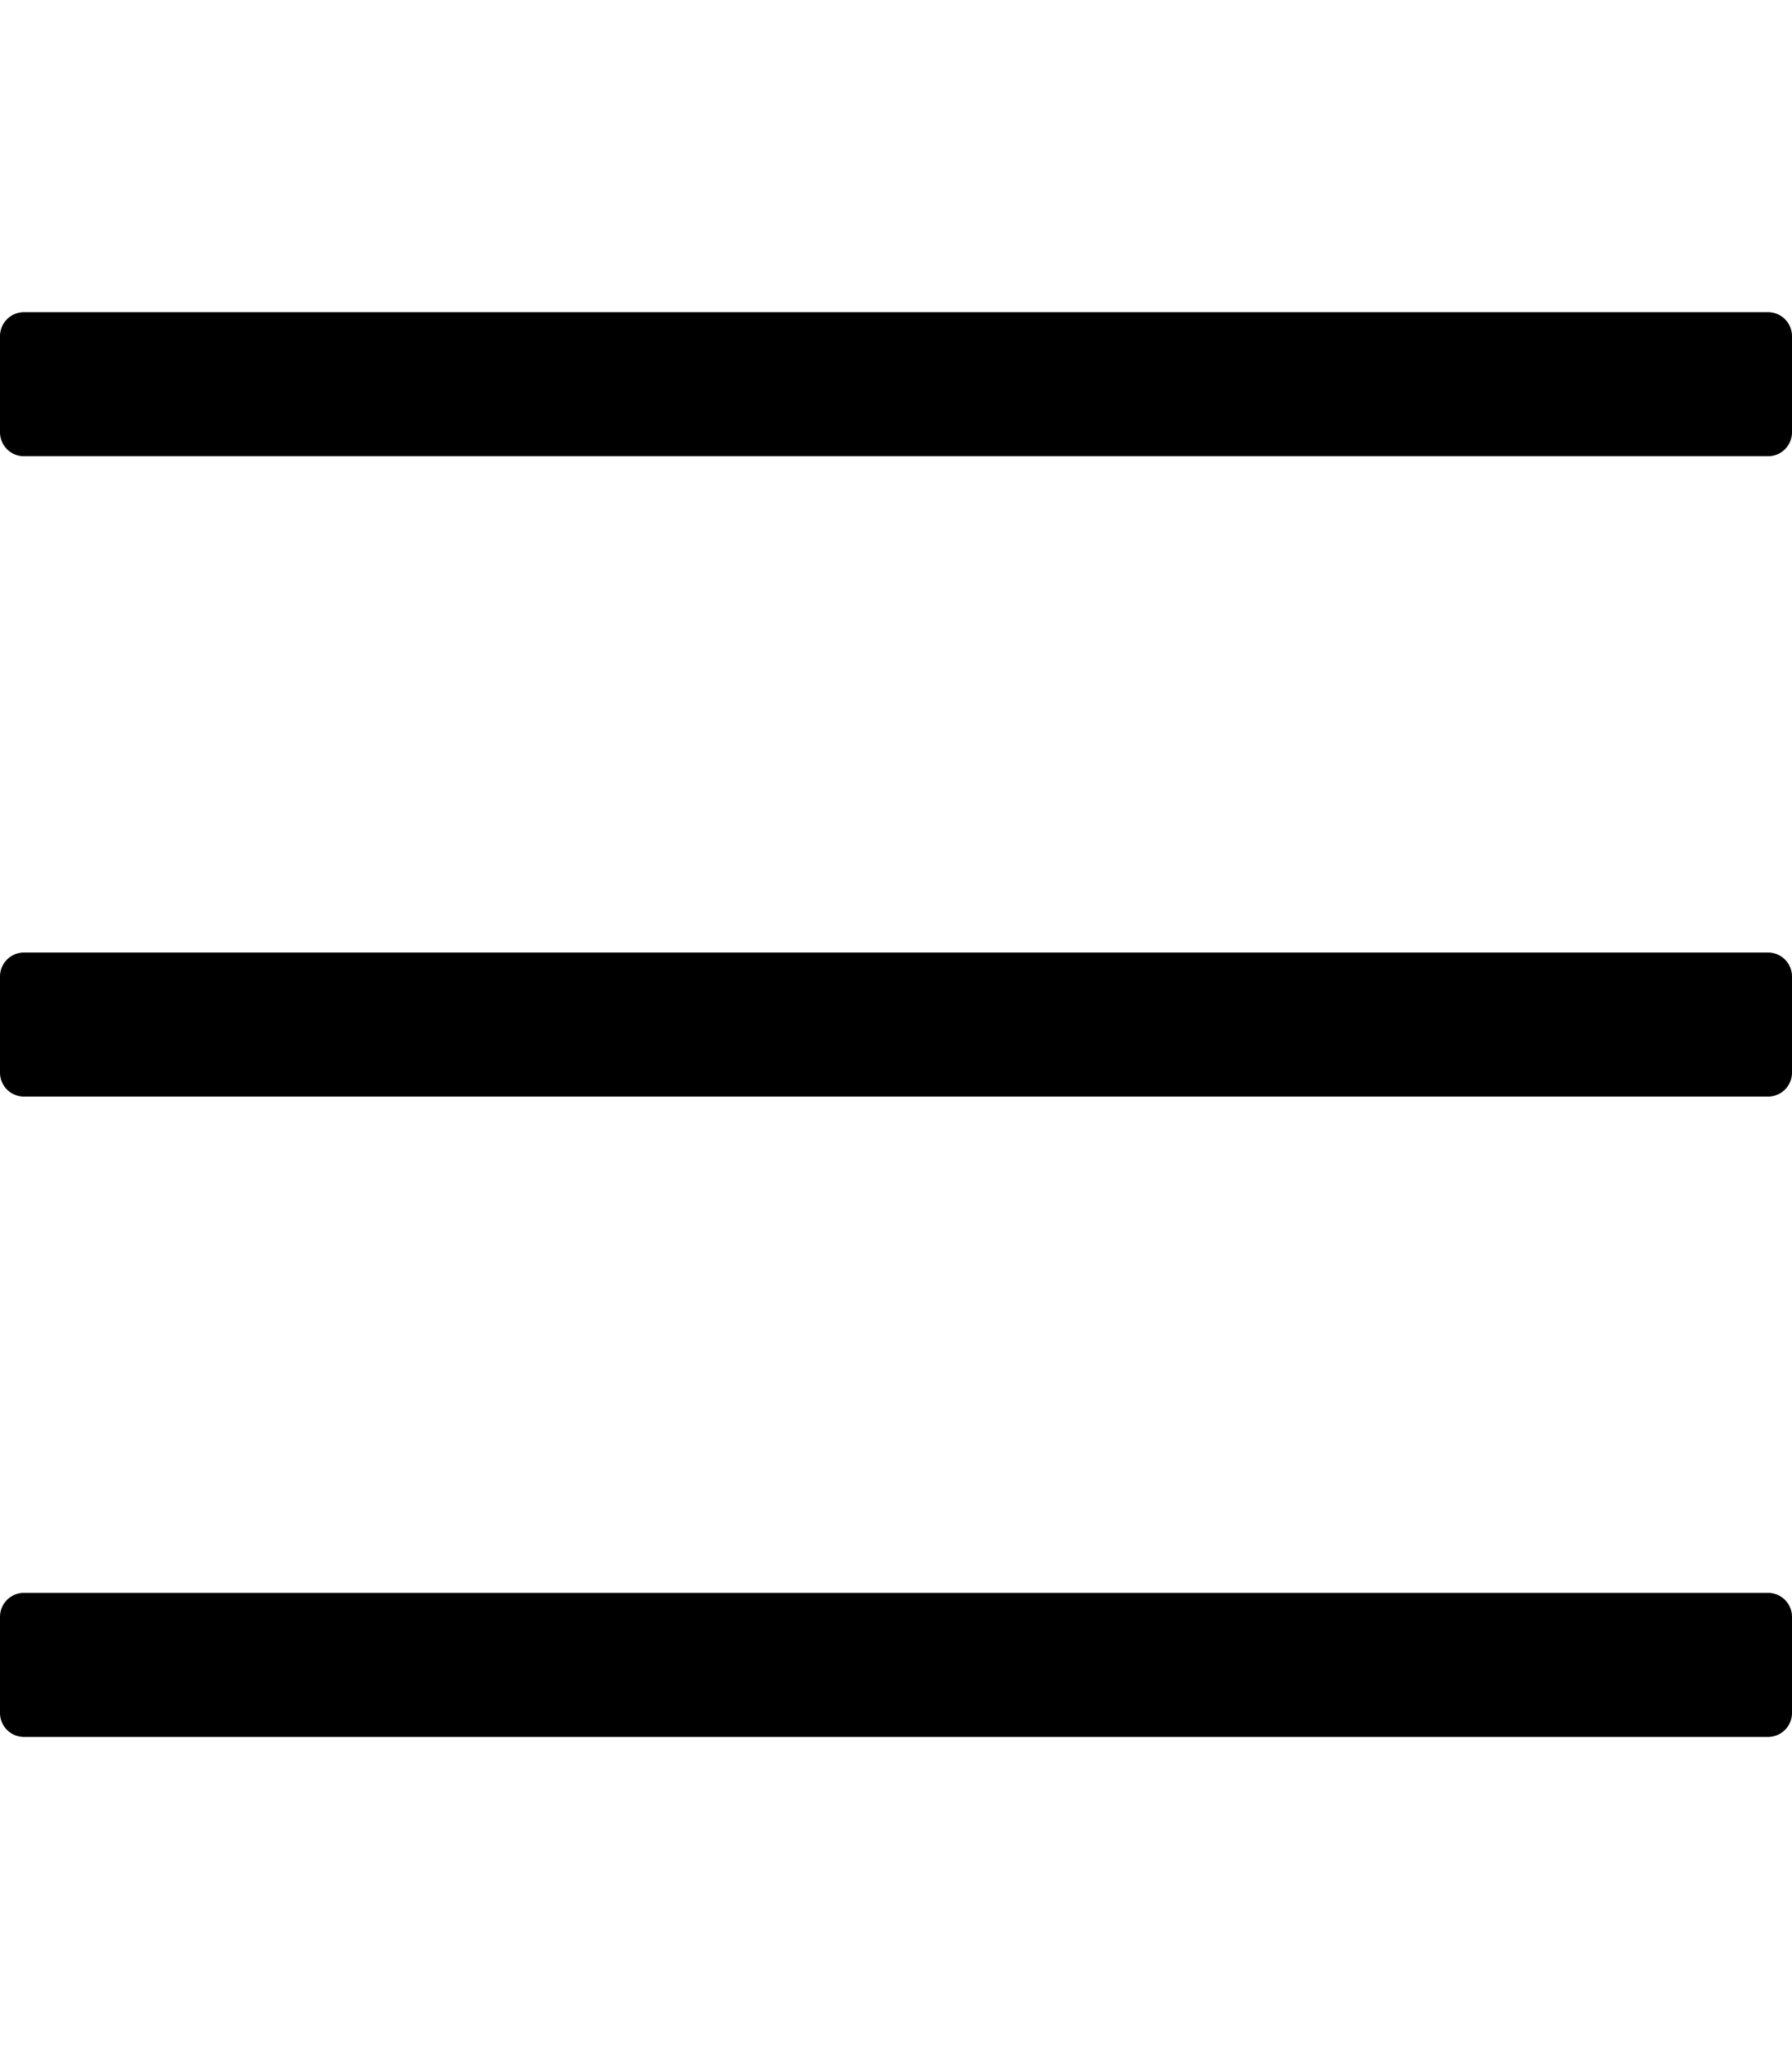 <svg aria-hidden="true" focusable="false" data-prefix="fal" data-icon="bars" role="img"
     xmlns="http://www.w3.org/2000/svg" viewBox="0 0 448 512" class="svg-inline--fa fa-bars fa-w-14 fa-7x">
    <path fill="#000"
          d="M442 114H6a6 6 0 0 1-6-6V84a6 6 0 0 1 6-6h436a6 6 0 0 1 6 6v24a6 6 0 0 1-6 6zm0 160H6a6 6 0 0 1-6-6v-24a6 6 0 0 1 6-6h436a6 6 0 0 1 6 6v24a6 6 0 0 1-6 6zm0 160H6a6 6 0 0 1-6-6v-24a6 6 0 0 1 6-6h436a6 6 0 0 1 6 6v24a6 6 0 0 1-6 6z"
          class=""></path>
</svg>